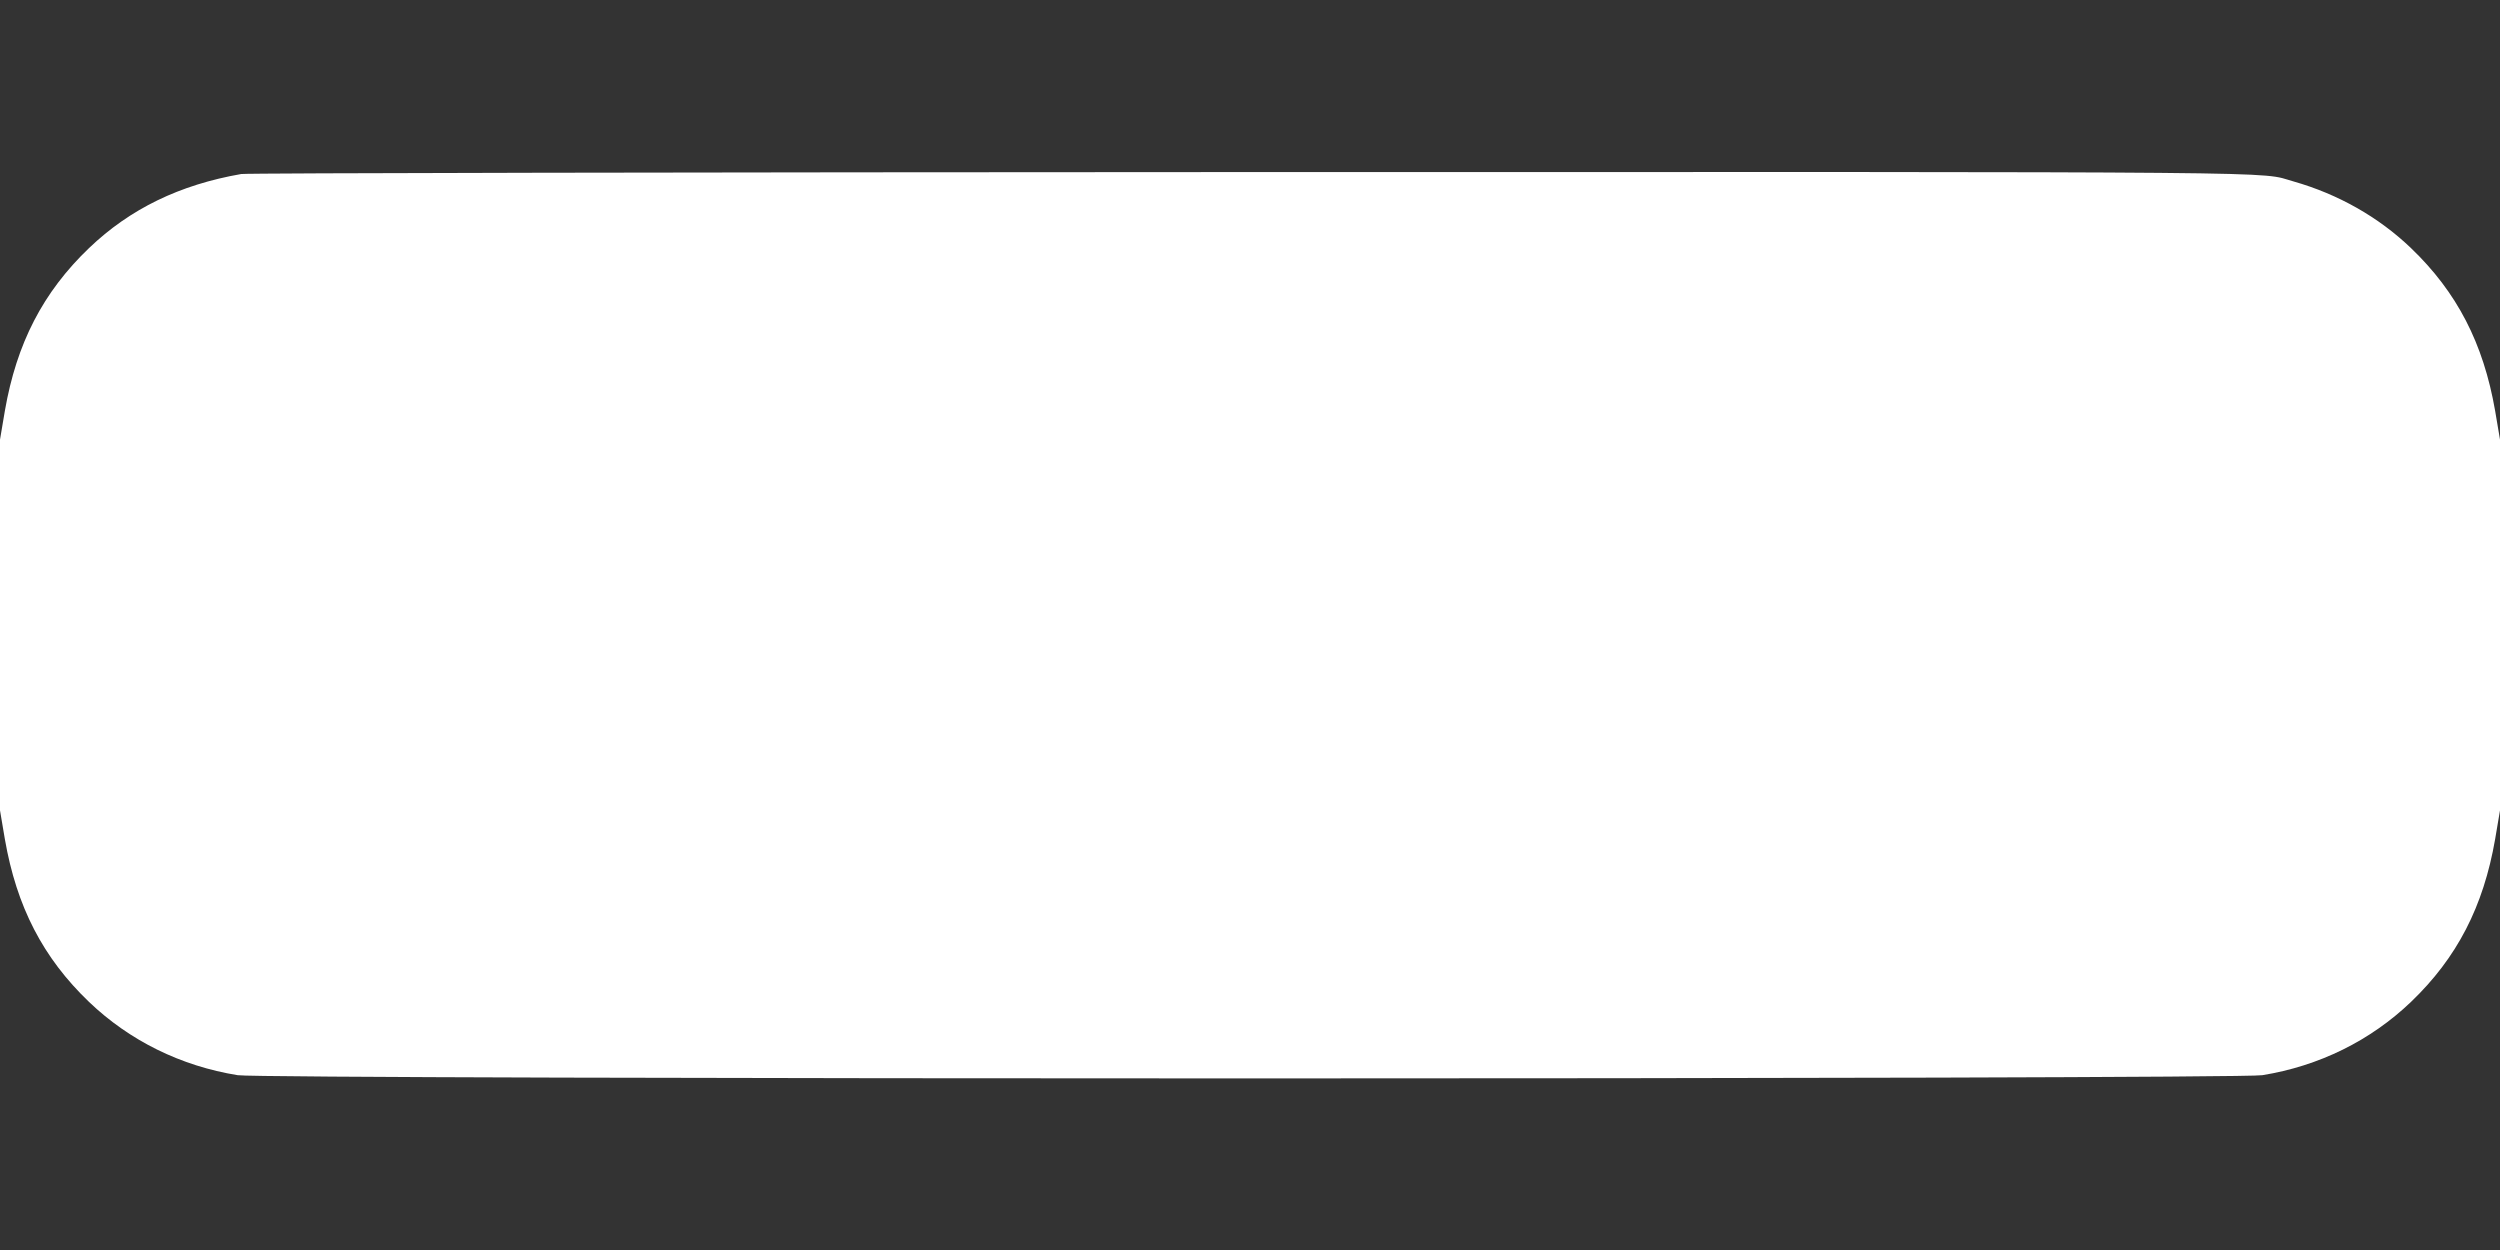 <?xml version="1.0" standalone="no"?>
<!DOCTYPE svg PUBLIC "-//W3C//DTD SVG 20010904//EN"
 "http://www.w3.org/TR/2001/REC-SVG-20010904/DTD/svg10.dtd">
<svg version="1.0" xmlns="http://www.w3.org/2000/svg"
 width="1280pt" height="640pt" viewBox="0 0 1280 640"
 preserveAspectRatio="xMidYMid meet">
<rect x="0" y="0" width="1280" height="640" fill="#333333" stroke="none"/>
<g transform="translate(0,640) scale(0.1,-0.1)"
fill="#ffffff" stroke="none">
<path d="M1235 5509 c-315 -55 -569 -178 -779 -379 -236 -226 -371 -488 -431
-833 l-25 -148 0 -949 0 -949 25 -148 c60 -345 195 -607 431 -833 207 -198
470 -328 761 -375 133 -22 10233 -22 10366 0 291 47 554 177 761 375 236 226
371 488 431 833 l25 148 0 949 0 949 -25 148 c-60 345 -195 607 -431 833 -166
159 -373 276 -601 341 -185 52 145 49 -5353 48 -2845 -1 -5127 -5 -5155 -10z"/>
</g>
</svg>

